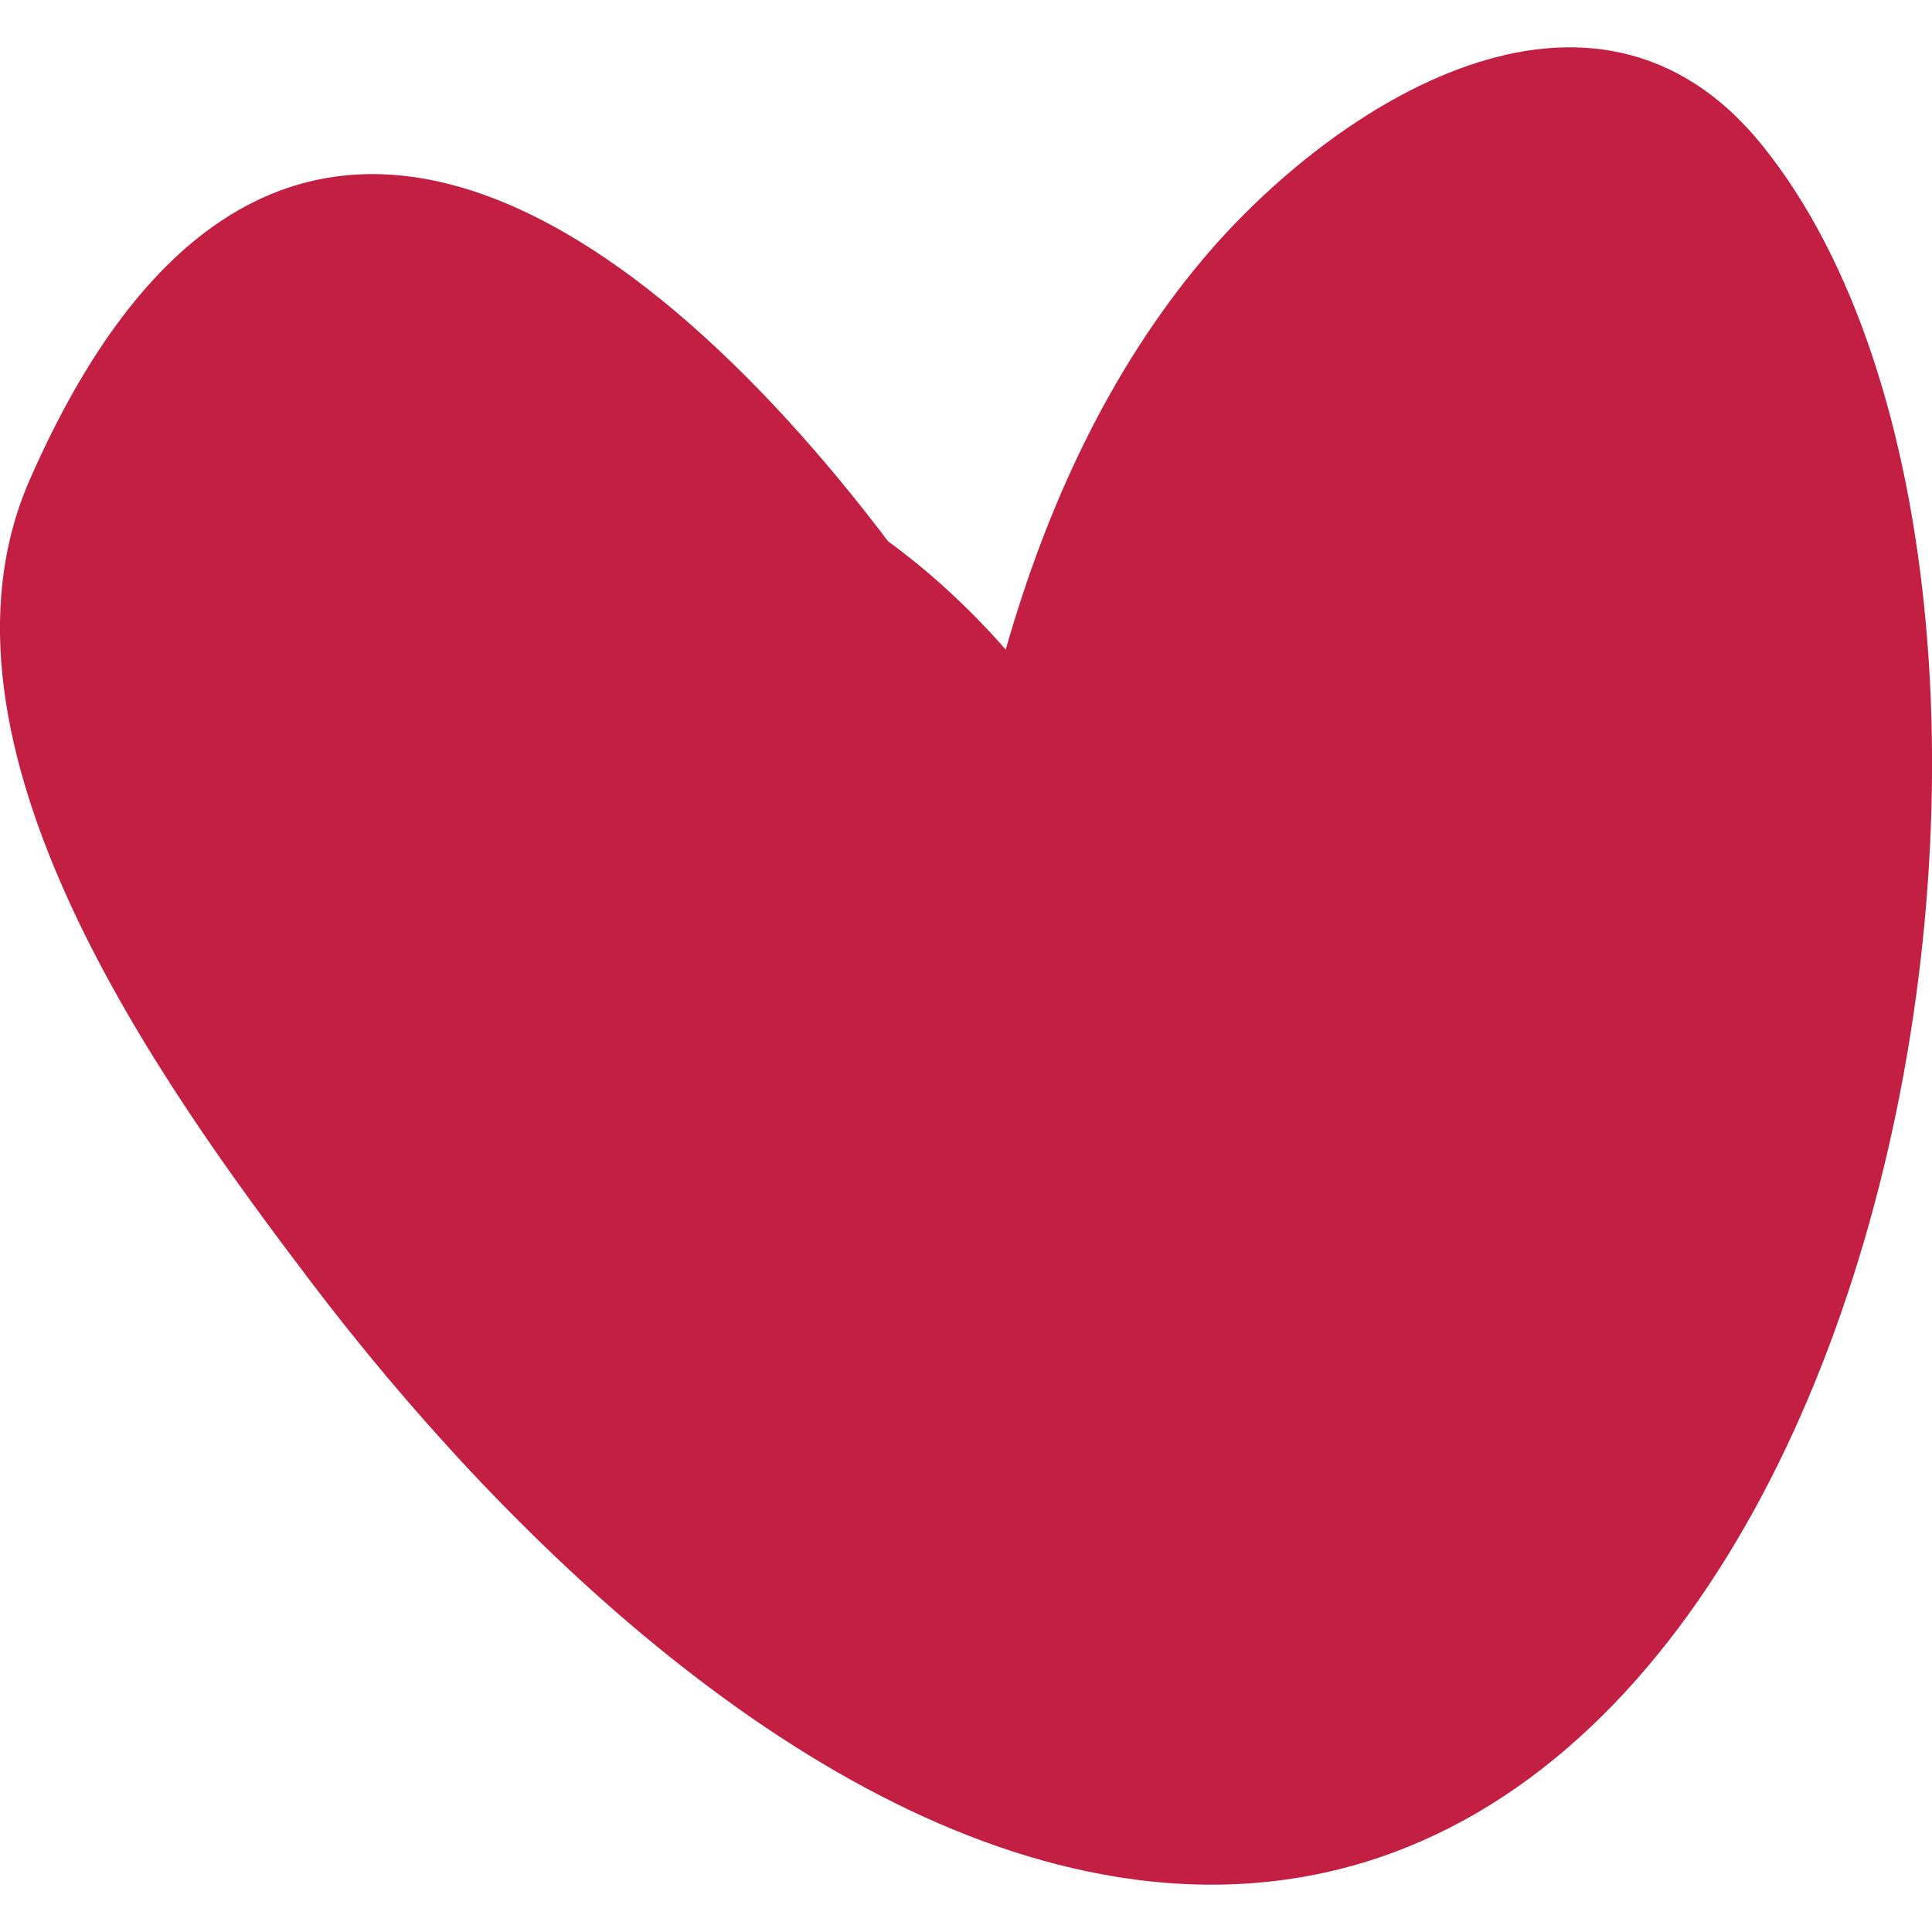 <?xml version="1.0" encoding="utf-8"?>
<!-- Generator: Adobe Illustrator 18.0.0, SVG Export Plug-In . SVG Version: 6.00 Build 0)  -->
<!DOCTYPE svg PUBLIC "-//W3C//DTD SVG 1.1//EN" "http://www.w3.org/Graphics/SVG/1.1/DTD/svg11.dtd">
<svg version="1.1" id="Layer_1" xmlns="http://www.w3.org/2000/svg" xmlns:xlink="http://www.w3.org/1999/xlink" x="0px" y="0px"
	 viewBox="0 0 56.69 56.69" enable-background="new 0 0 56.69 56.69" xml:space="preserve">
<g>
	<path fill="#C21F42" d="M51.735,4.296c-4.986-6.22-12.642-1.194-16.426,3.295c-2.736,3.246-4.59,7.227-5.798,11.47
		c-1.078-1.229-2.241-2.295-3.449-3.174C18.433,5.81,7.661-1.412,0.872,14.079c-3.394,7.74,3.902,17.795,8.23,23.505
		c5.554,7.326,14.587,16.29,24.184,17.565C55.431,58.088,62.51,17.739,51.735,4.296z"/>
</g>
</svg>
